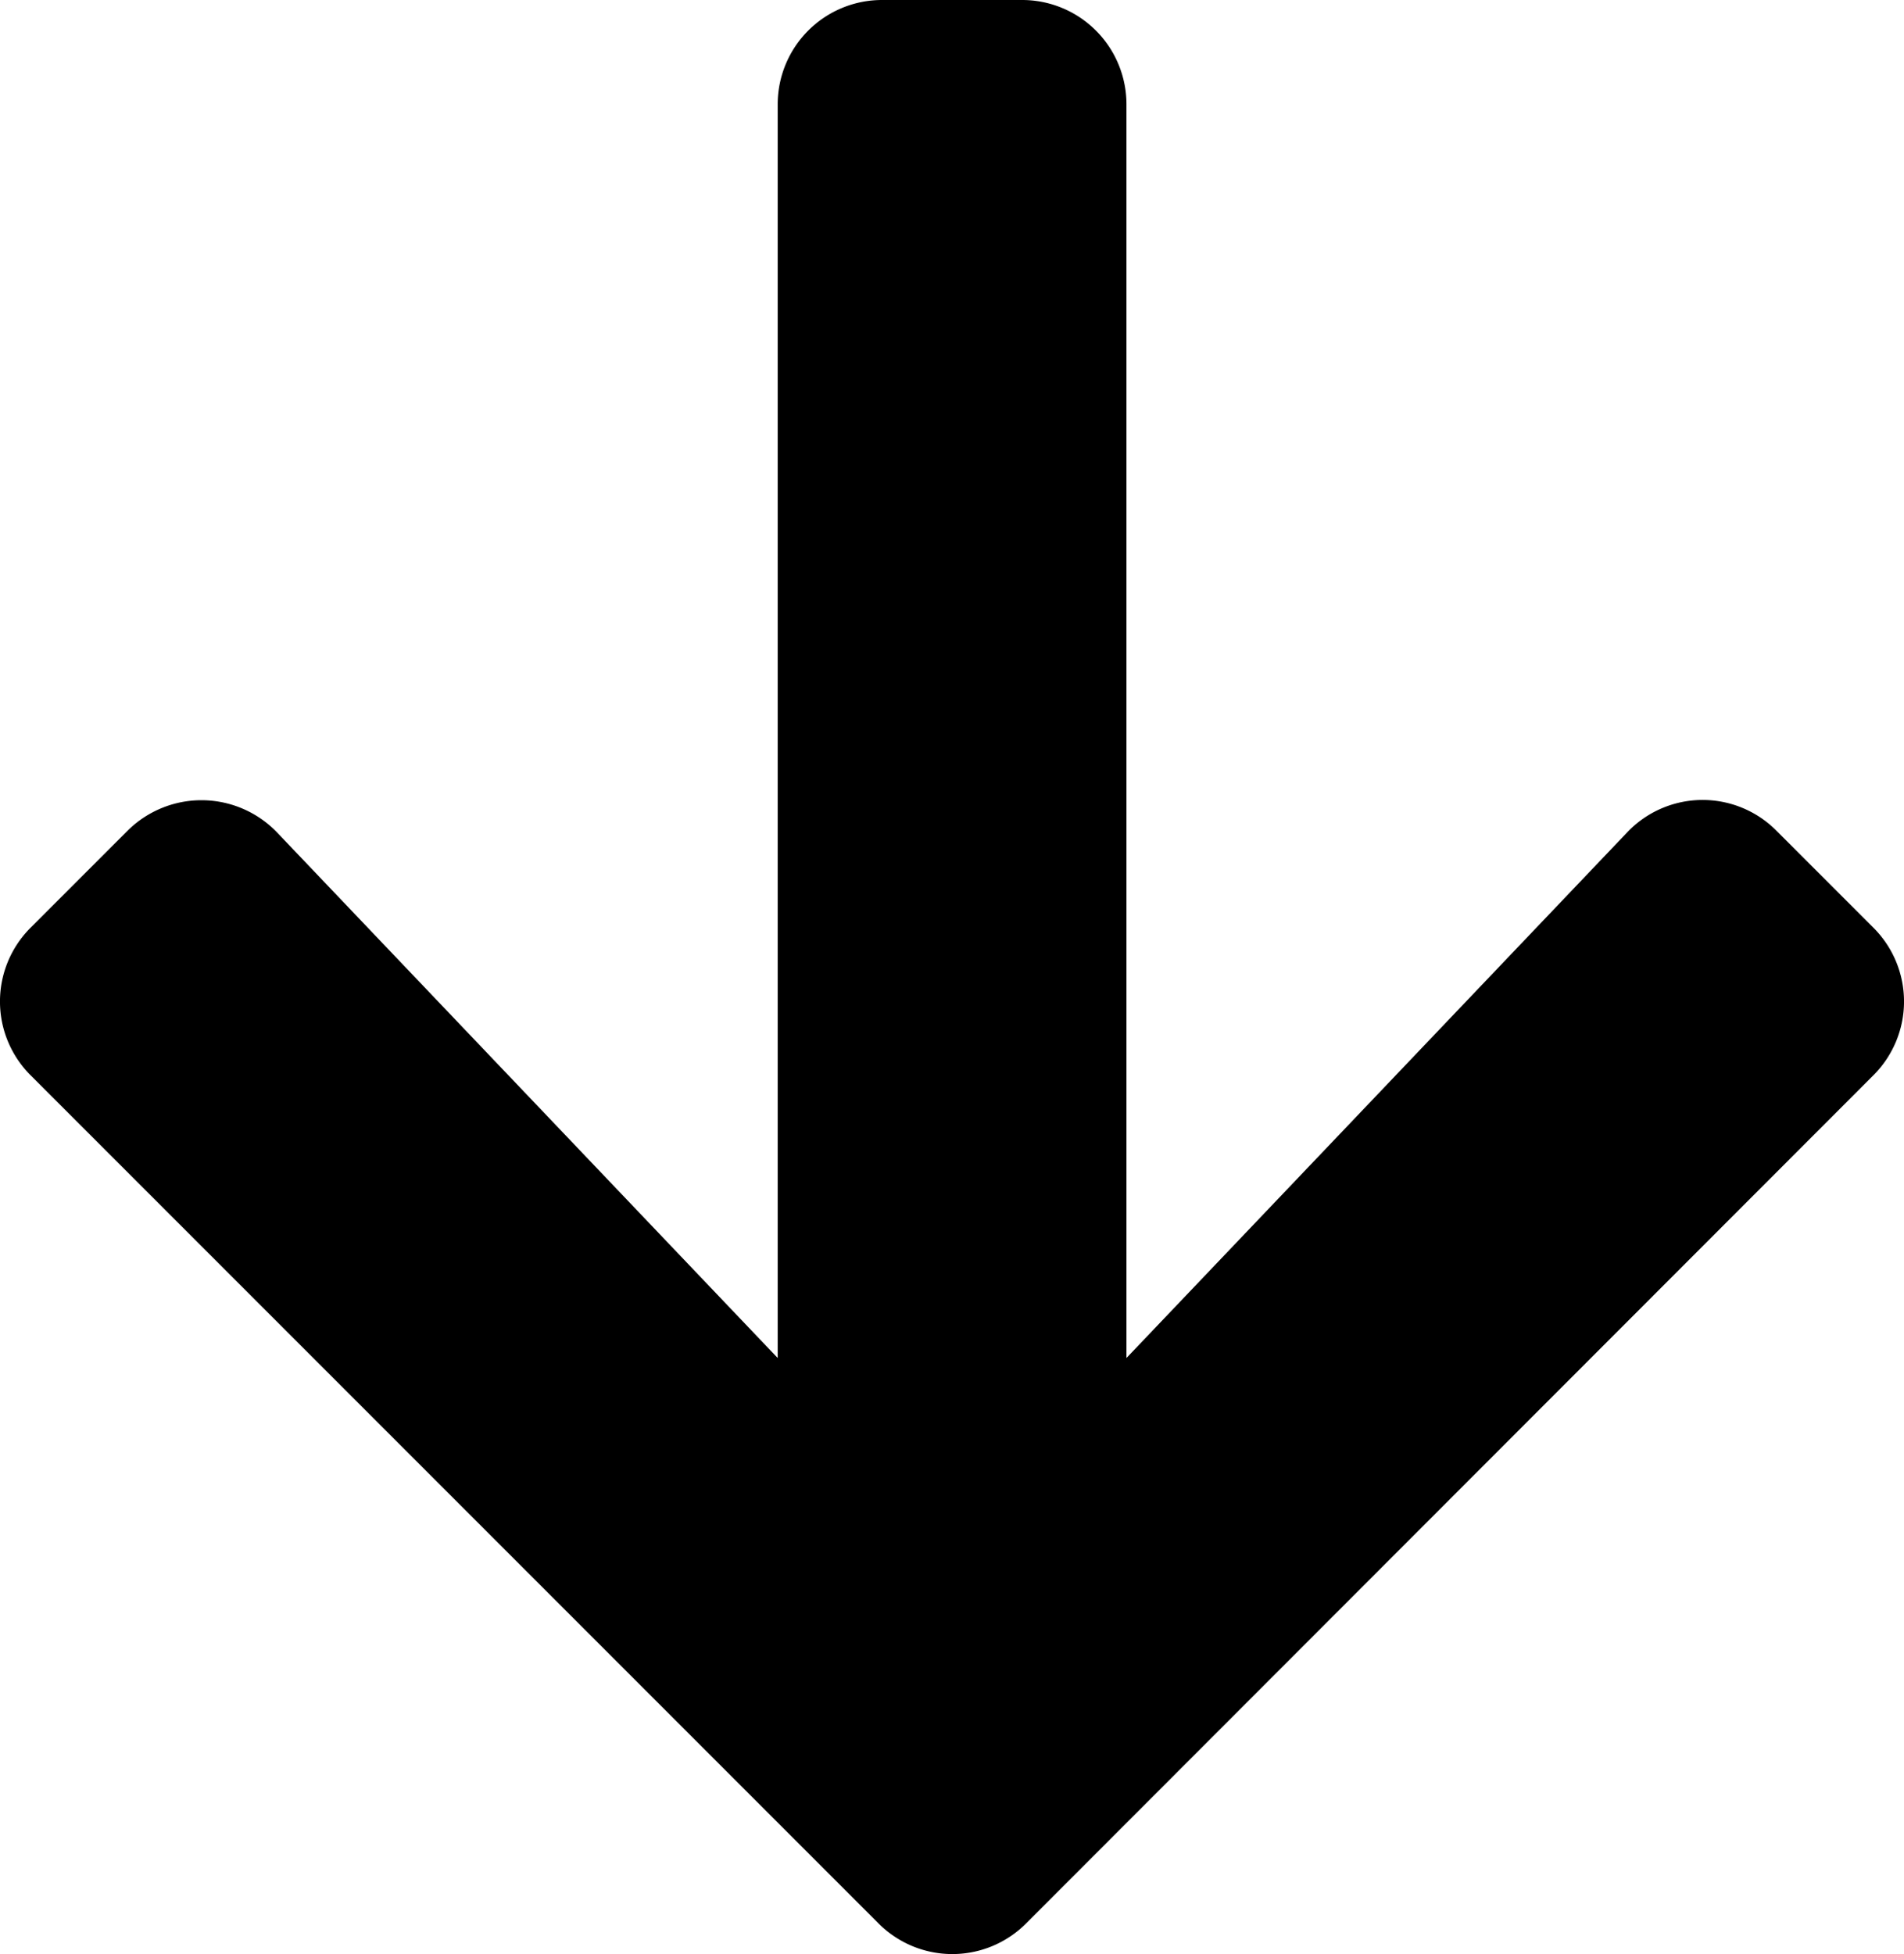 <svg xmlns="http://www.w3.org/2000/svg" width="12.065" height="12.379" viewBox="0 0 12.065 12.379">
  <path id="Icon_awesome-arrow-down" data-name="Icon awesome-arrow-down" d="M11.654,7.513l.613.613a.66.66,0,0,1,0,.937L6.9,14.434a.66.66,0,0,1-.937,0L.592,9.063a.66.66,0,0,1,0-.937l.613-.613a.664.664,0,0,1,.948.011l3.172,3.329V2.913a.661.661,0,0,1,.663-.663h.884a.661.661,0,0,1,.663.663v7.94l3.172-3.329A.659.659,0,0,1,11.654,7.513Z" transform="translate(-0.397 -2.25)"/>
</svg>
